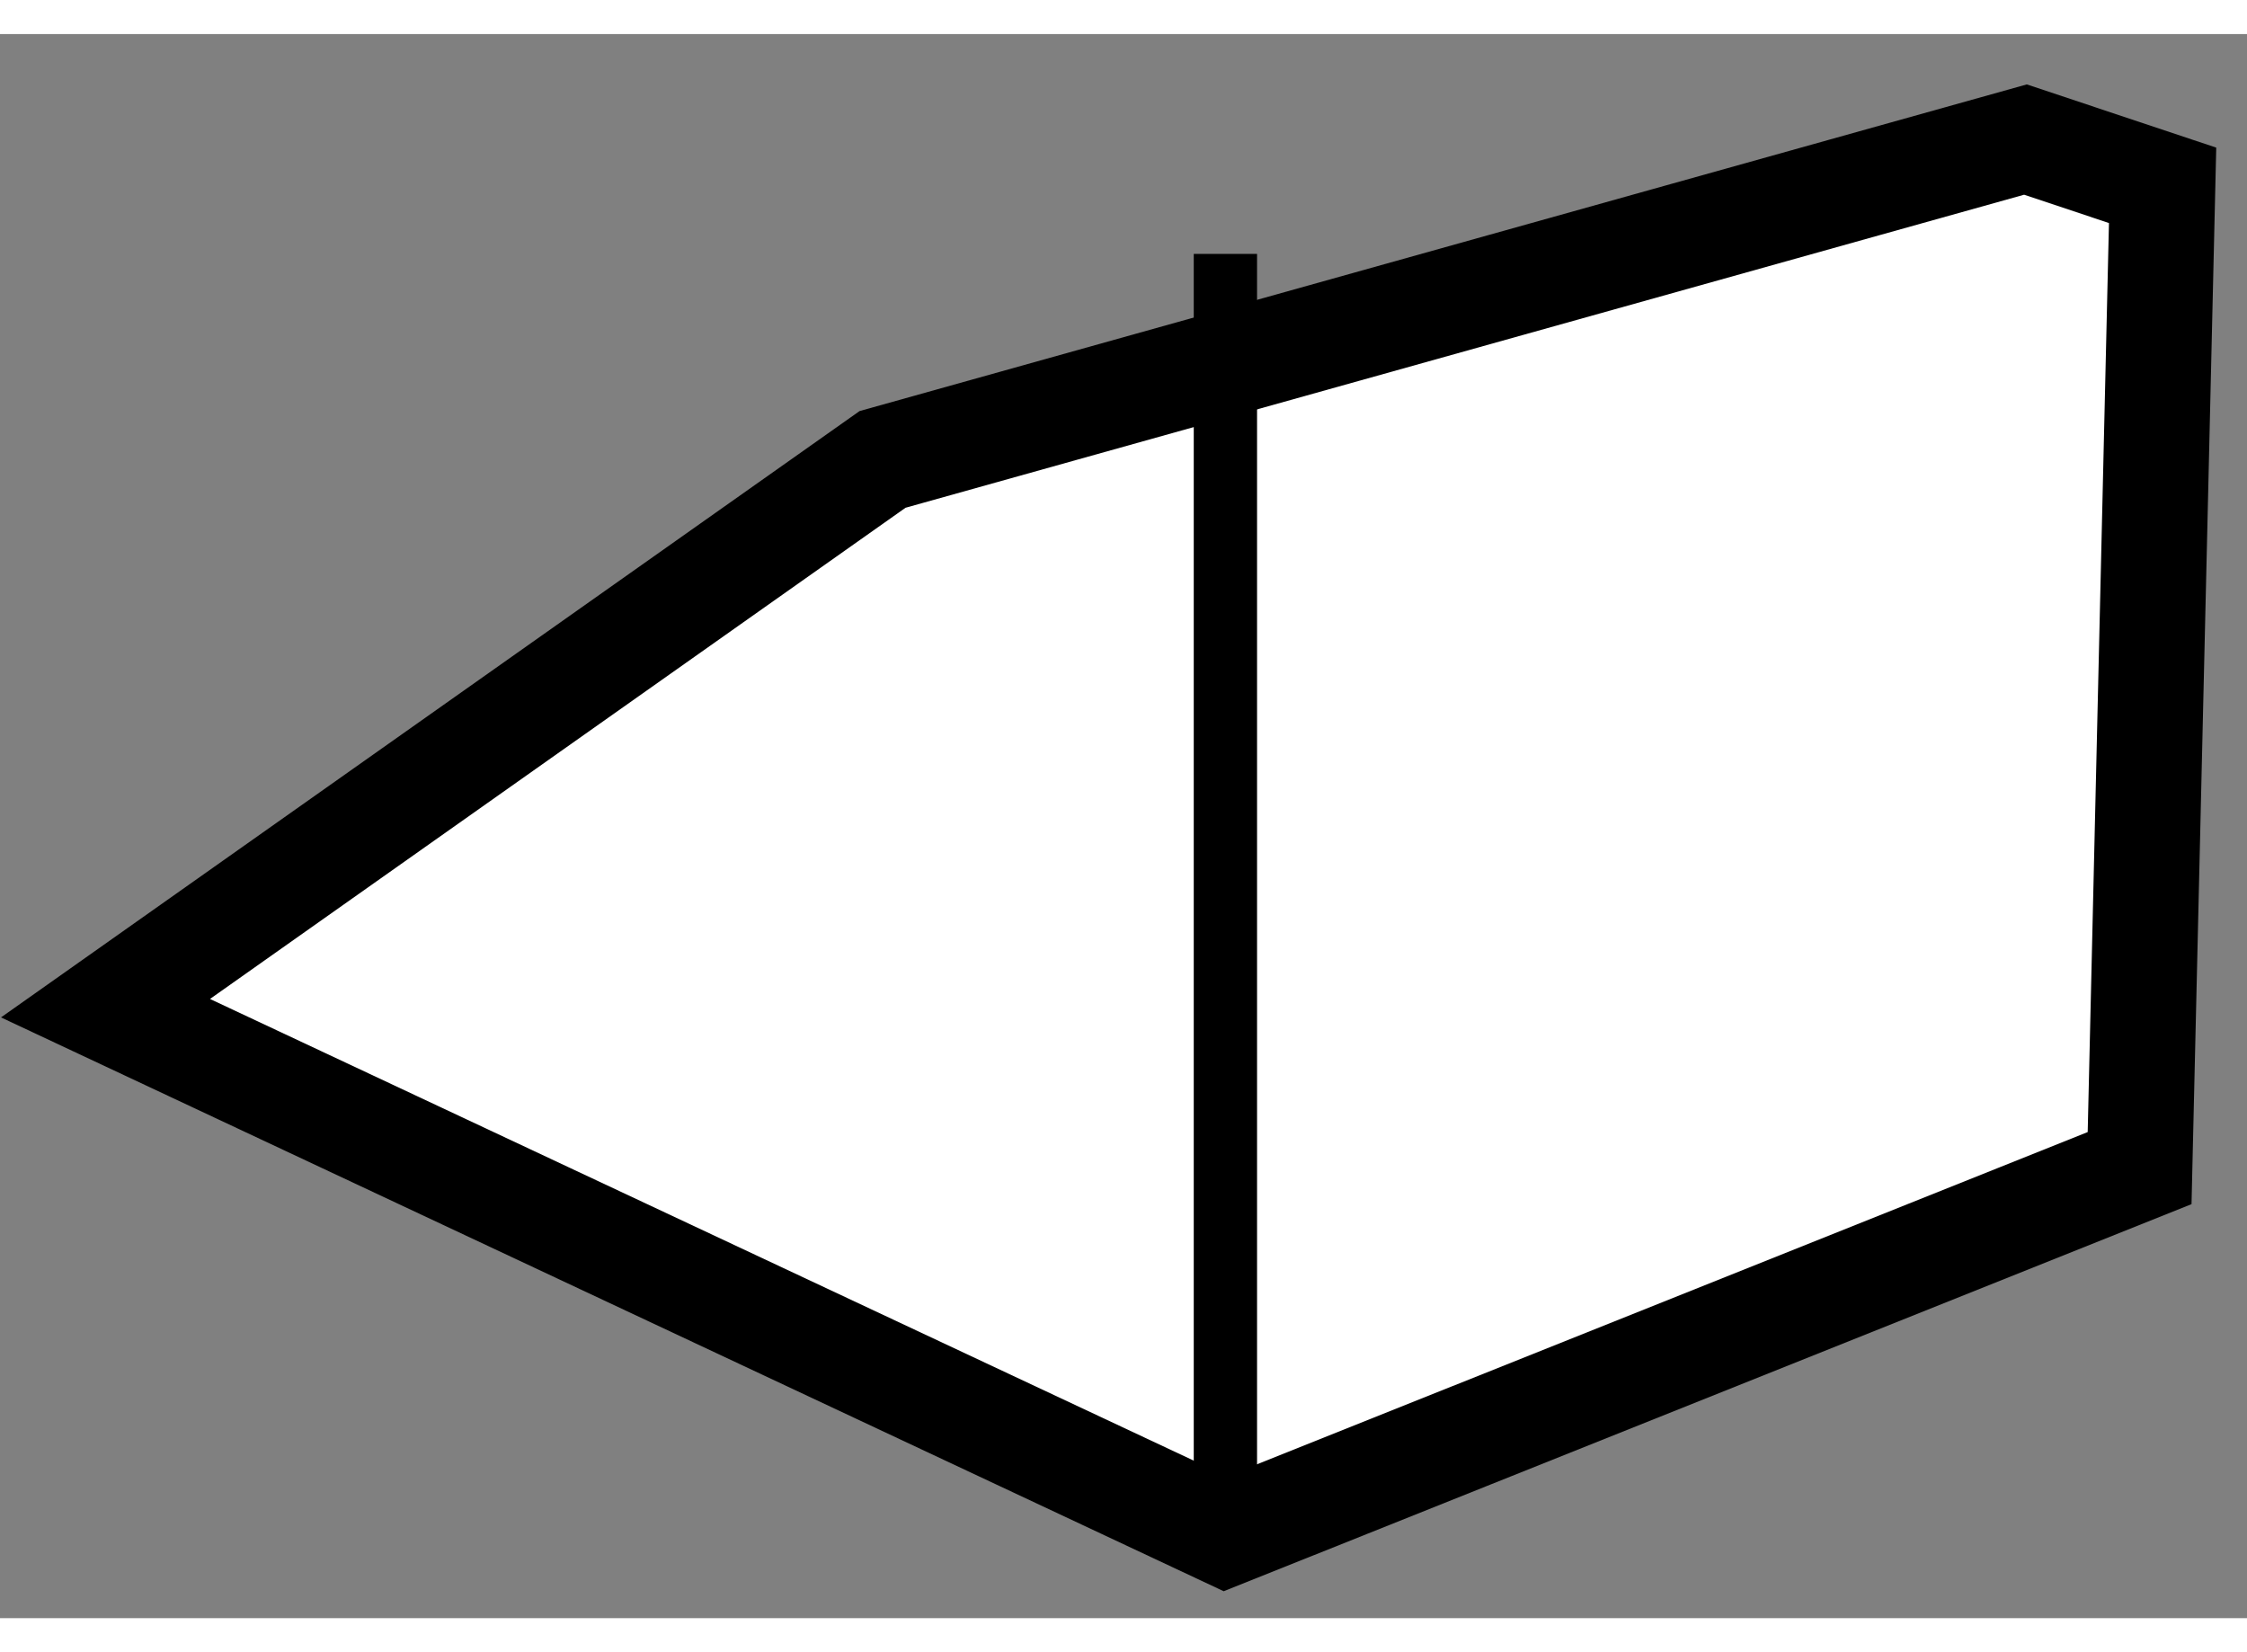 <?xml version="1.0" encoding="utf-8"?>
<!-- Generator: Adobe Illustrator 15.1.0, SVG Export Plug-In . SVG Version: 6.00 Build 0)  -->
<!DOCTYPE svg PUBLIC "-//W3C//DTD SVG 1.1//EN" "http://www.w3.org/Graphics/SVG/1.1/DTD/svg11.dtd">
<svg version="1.1" xmlns="http://www.w3.org/2000/svg" xmlns:xlink="http://www.w3.org/1999/xlink" x="0px" y="0px" width="244.8px"
	 height="180px" viewBox="94.264 13.838 10.65 7.508" enable-background="new 0 0 244.8 180" xml:space="preserve">
	
<rect x="94.264" y="13.838" width="10.65" height="7.508" fill="#808080" stroke="none"/>
	
<g><polygon fill="#FFFFFF" stroke="#000000" stroke-width="0.5" points="94.764,18.455 100.072,20.946 104.405,19.213 
				104.514,14.555 103.864,14.338 98.447,15.854 		"></polygon><line fill="none" stroke="#000000" stroke-width="0.3" x1="100.072" y1="20.946" x2="100.072" y2="14.88"></line></g>


</svg>